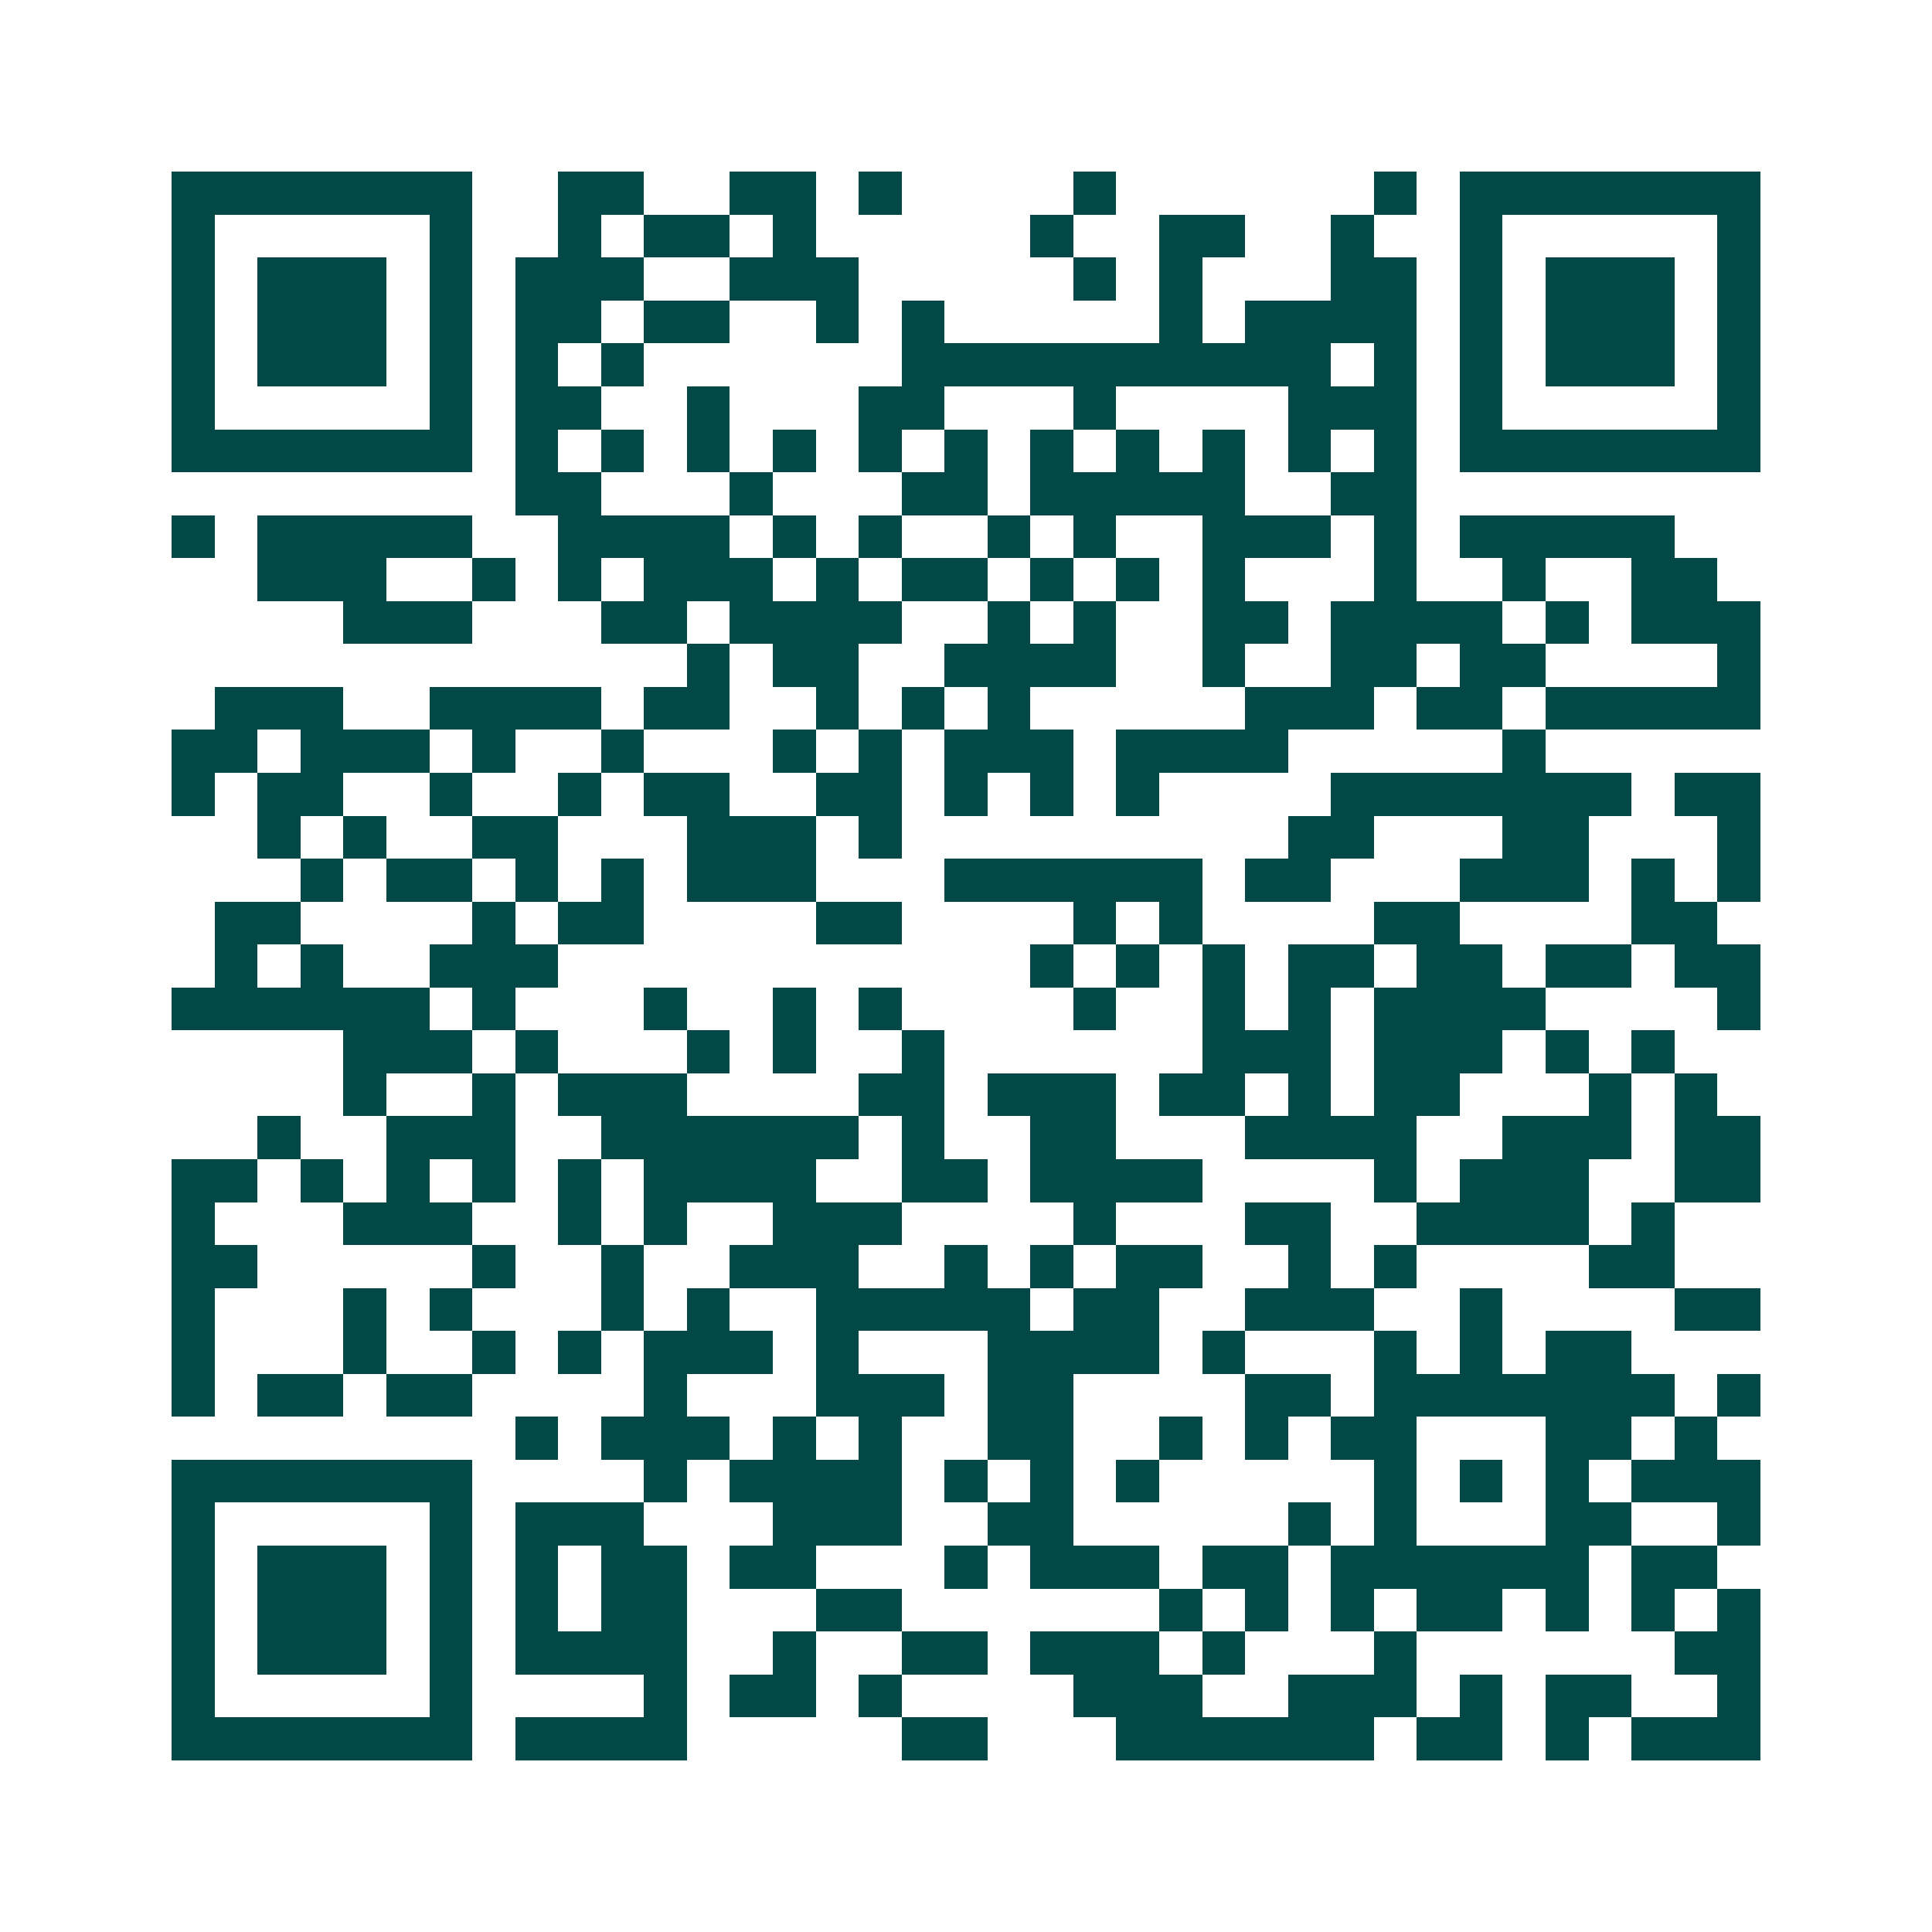 <svg xmlns="http://www.w3.org/2000/svg" width="200" height="200" viewBox="0 0 45 45" shape-rendering="crispEdges"><path fill="#ffffff" d="M0 0h45v45H0z"/><path stroke="#014847" d="M4 4.5h7m2 0h2m2 0h2m1 0h1m4 0h1m6 0h1m1 0h7M4 5.5h1m5 0h1m2 0h1m1 0h2m1 0h1m5 0h1m2 0h2m2 0h1m2 0h1m5 0h1M4 6.5h1m1 0h3m1 0h1m1 0h3m2 0h3m5 0h1m1 0h1m3 0h2m1 0h1m1 0h3m1 0h1M4 7.5h1m1 0h3m1 0h1m1 0h2m1 0h2m2 0h1m1 0h1m5 0h1m1 0h4m1 0h1m1 0h3m1 0h1M4 8.5h1m1 0h3m1 0h1m1 0h1m1 0h1m6 0h10m1 0h1m1 0h1m1 0h3m1 0h1M4 9.5h1m5 0h1m1 0h2m2 0h1m3 0h2m3 0h1m4 0h3m1 0h1m5 0h1M4 10.5h7m1 0h1m1 0h1m1 0h1m1 0h1m1 0h1m1 0h1m1 0h1m1 0h1m1 0h1m1 0h1m1 0h1m1 0h7M12 11.5h2m3 0h1m3 0h2m1 0h5m2 0h2M4 12.5h1m1 0h5m2 0h4m1 0h1m1 0h1m2 0h1m1 0h1m2 0h3m1 0h1m1 0h5M6 13.5h3m2 0h1m1 0h1m1 0h3m1 0h1m1 0h2m1 0h1m1 0h1m1 0h1m3 0h1m2 0h1m2 0h2M8 14.5h3m3 0h2m1 0h4m2 0h1m1 0h1m2 0h2m1 0h4m1 0h1m1 0h3M16 15.5h1m1 0h2m2 0h4m2 0h1m2 0h2m1 0h2m4 0h1M5 16.5h3m2 0h4m1 0h2m2 0h1m1 0h1m1 0h1m5 0h3m1 0h2m1 0h5M4 17.5h2m1 0h3m1 0h1m2 0h1m3 0h1m1 0h1m1 0h3m1 0h4m5 0h1M4 18.5h1m1 0h2m2 0h1m2 0h1m1 0h2m2 0h2m1 0h1m1 0h1m1 0h1m4 0h7m1 0h2M6 19.5h1m1 0h1m2 0h2m3 0h3m1 0h1m9 0h2m3 0h2m3 0h1M7 20.5h1m1 0h2m1 0h1m1 0h1m1 0h3m3 0h6m1 0h2m3 0h3m1 0h1m1 0h1M5 21.5h2m4 0h1m1 0h2m4 0h2m4 0h1m1 0h1m4 0h2m4 0h2M5 22.5h1m1 0h1m2 0h3m11 0h1m1 0h1m1 0h1m1 0h2m1 0h2m1 0h2m1 0h2M4 23.5h6m1 0h1m3 0h1m2 0h1m1 0h1m4 0h1m2 0h1m1 0h1m1 0h4m4 0h1M8 24.5h3m1 0h1m3 0h1m1 0h1m2 0h1m6 0h3m1 0h3m1 0h1m1 0h1M8 25.5h1m2 0h1m1 0h3m4 0h2m1 0h3m1 0h2m1 0h1m1 0h2m3 0h1m1 0h1M6 26.5h1m2 0h3m2 0h6m1 0h1m2 0h2m3 0h4m2 0h3m1 0h2M4 27.5h2m1 0h1m1 0h1m1 0h1m1 0h1m1 0h4m2 0h2m1 0h4m4 0h1m1 0h3m2 0h2M4 28.5h1m3 0h3m2 0h1m1 0h1m2 0h3m4 0h1m3 0h2m2 0h4m1 0h1M4 29.5h2m5 0h1m2 0h1m2 0h3m2 0h1m1 0h1m1 0h2m2 0h1m1 0h1m4 0h2M4 30.5h1m3 0h1m1 0h1m3 0h1m1 0h1m2 0h5m1 0h2m2 0h3m2 0h1m4 0h2M4 31.5h1m3 0h1m2 0h1m1 0h1m1 0h3m1 0h1m3 0h4m1 0h1m3 0h1m1 0h1m1 0h2M4 32.5h1m1 0h2m1 0h2m4 0h1m3 0h3m1 0h2m4 0h2m1 0h7m1 0h1M12 33.5h1m1 0h3m1 0h1m1 0h1m2 0h2m2 0h1m1 0h1m1 0h2m3 0h2m1 0h1M4 34.5h7m4 0h1m1 0h4m1 0h1m1 0h1m1 0h1m5 0h1m1 0h1m1 0h1m1 0h3M4 35.5h1m5 0h1m1 0h3m3 0h3m2 0h2m5 0h1m1 0h1m3 0h2m2 0h1M4 36.5h1m1 0h3m1 0h1m1 0h1m1 0h2m1 0h2m3 0h1m1 0h3m1 0h2m1 0h6m1 0h2M4 37.5h1m1 0h3m1 0h1m1 0h1m1 0h2m3 0h2m6 0h1m1 0h1m1 0h1m1 0h2m1 0h1m1 0h1m1 0h1M4 38.5h1m1 0h3m1 0h1m1 0h4m2 0h1m2 0h2m1 0h3m1 0h1m3 0h1m6 0h2M4 39.5h1m5 0h1m4 0h1m1 0h2m1 0h1m4 0h3m2 0h3m1 0h1m1 0h2m2 0h1M4 40.5h7m1 0h4m5 0h2m3 0h6m1 0h2m1 0h1m1 0h3"/></svg>
